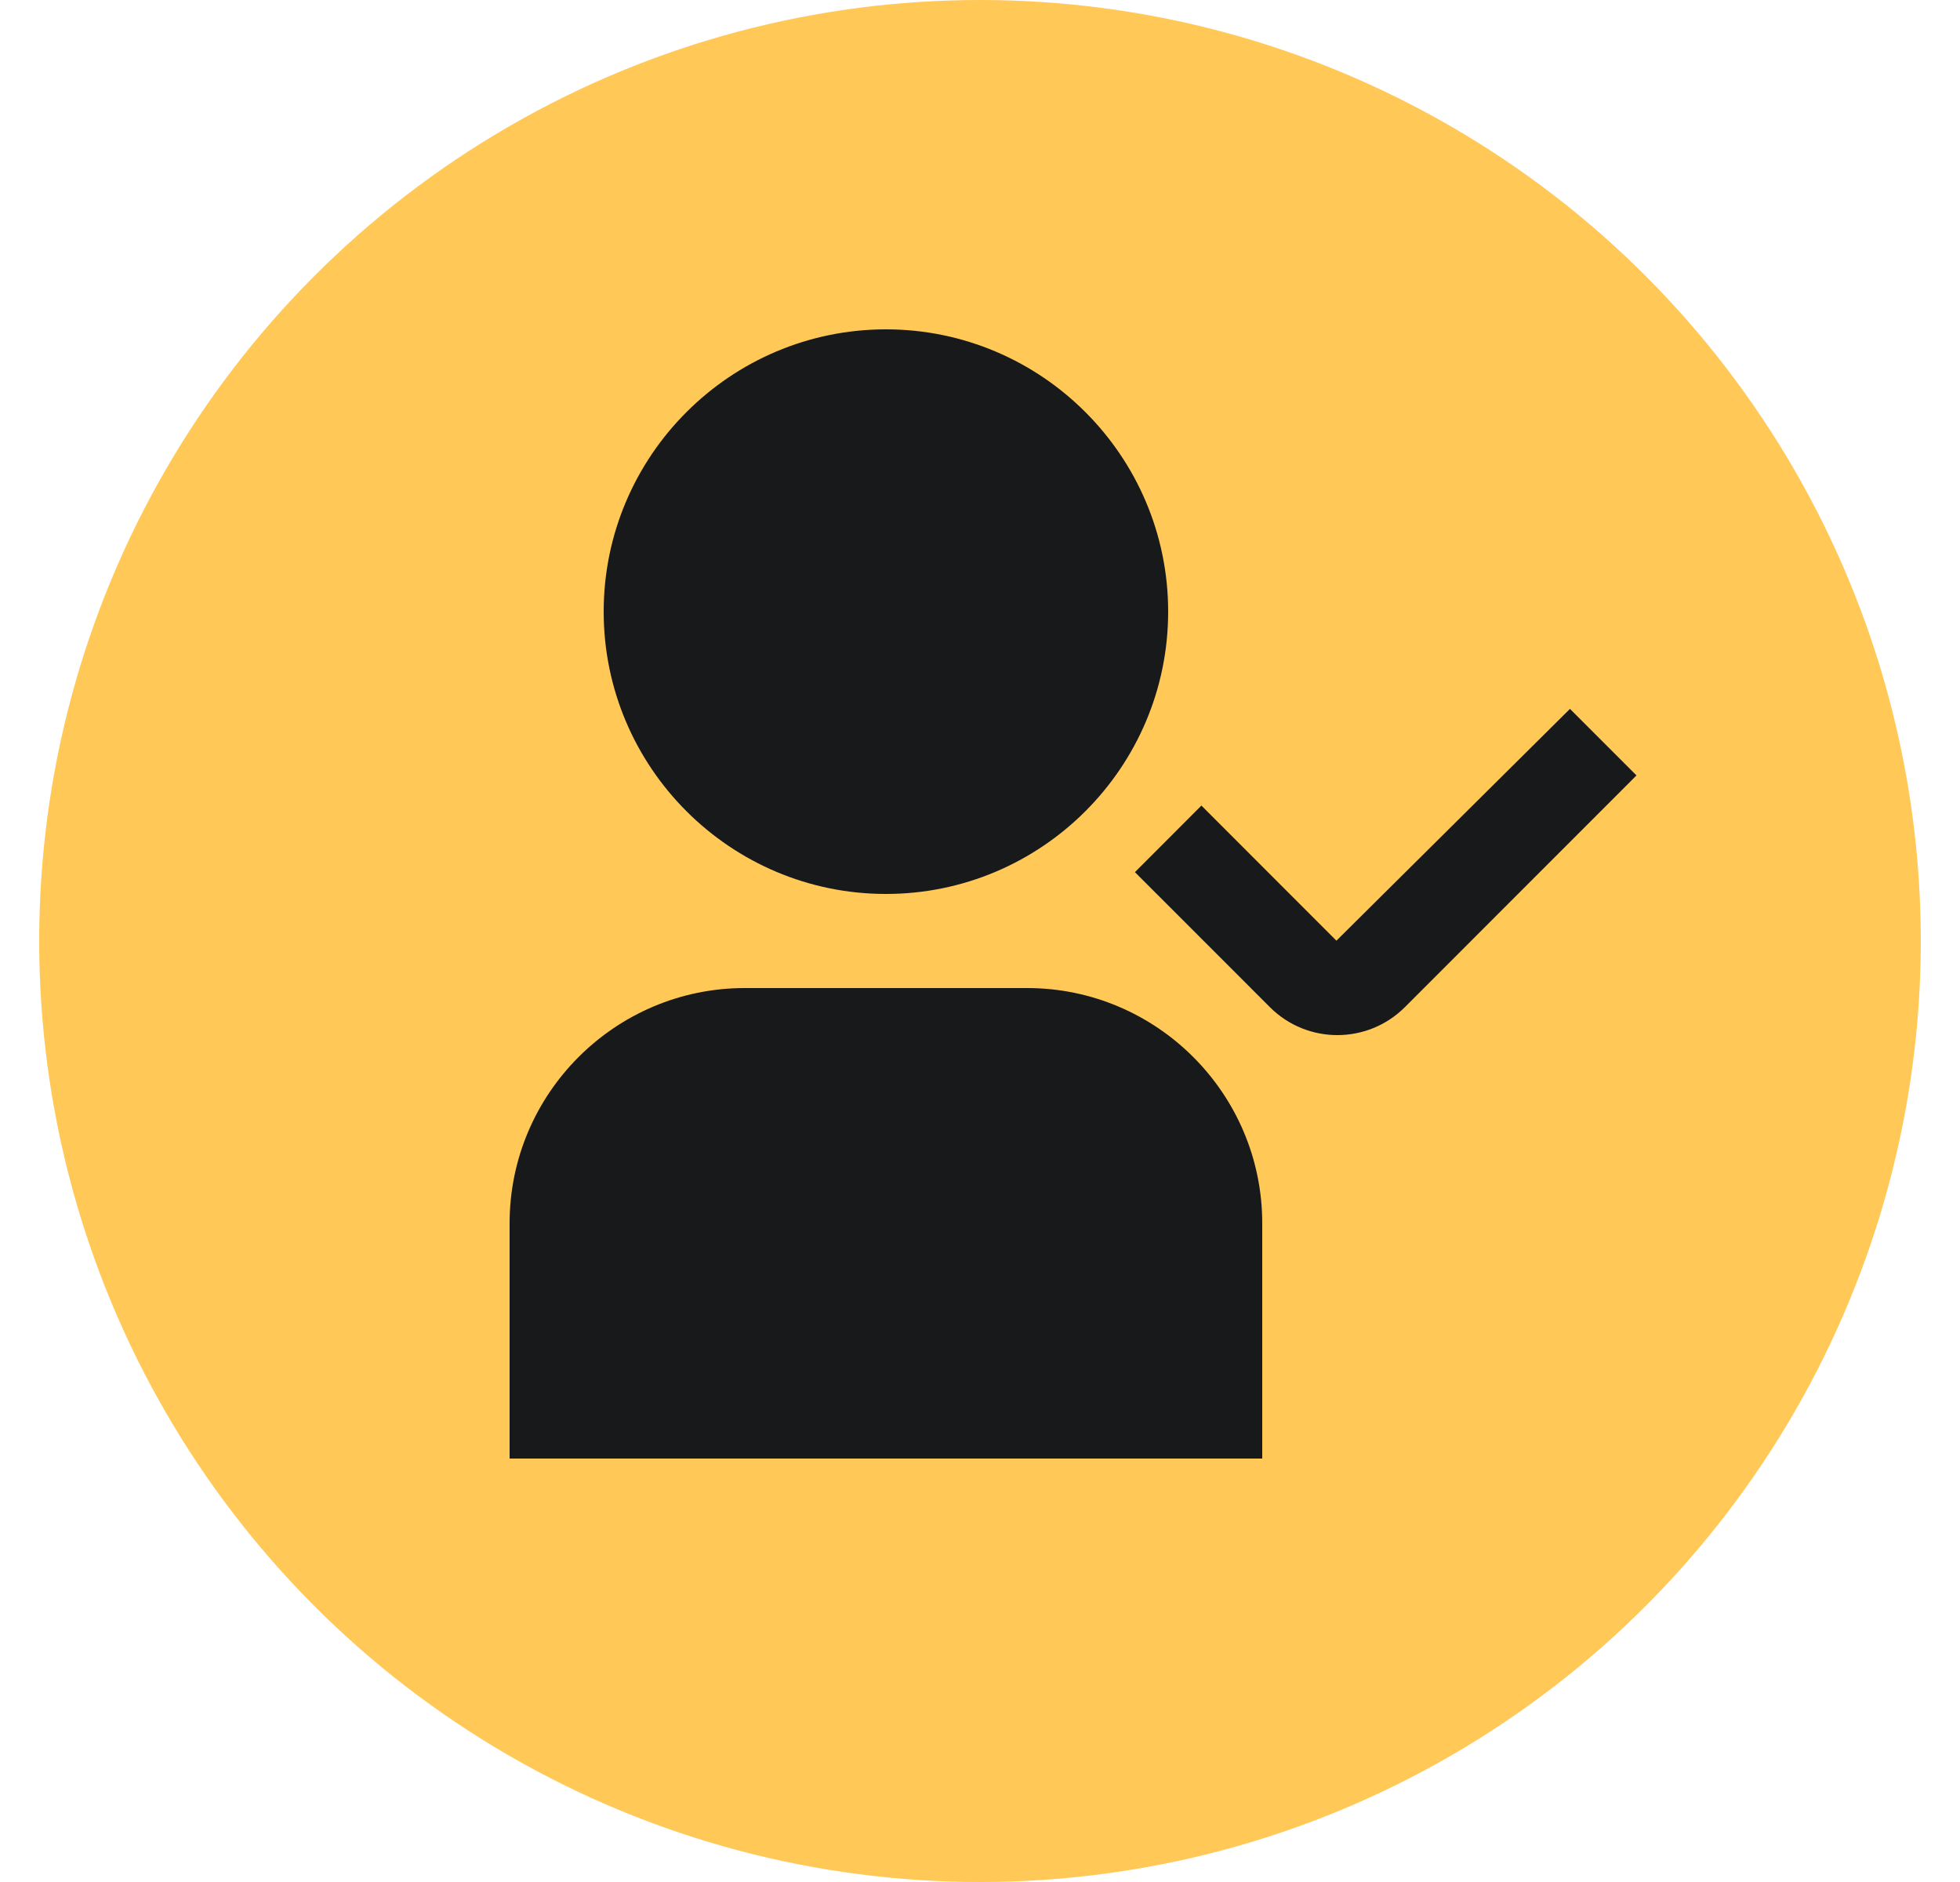 <svg width="25" height="24" viewBox="0 0 25 24" fill="none" xmlns="http://www.w3.org/2000/svg">
<circle cx="12.5" cy="12" r="12" fill="#FFC857"/>
<g clip-path="url(#clip0_4318_15053)">
<path d="M11.3 11.4C13.285 11.4 14.9 9.786 14.9 7.8C14.9 5.815 13.285 4.2 11.3 4.2C9.315 4.2 7.7 5.815 7.7 7.8C7.7 9.786 9.315 11.4 11.3 11.4ZM13.1 12.6H9.5C7.846 12.6 6.5 13.946 6.5 15.6V18.6H16.1V15.6C16.1 13.946 14.754 12.6 13.1 12.6ZM20.874 9.888L17.919 12.844C17.681 13.081 17.37 13.2 17.058 13.2C16.747 13.2 16.435 13.081 16.198 12.844L14.476 11.122L15.324 10.273L17.046 11.996L20.025 9.04L20.874 9.889L20.874 9.888Z" fill="#17191B"/>
</g>
<defs>
<clipPath id="clip0_4318_15053">
<rect width="14.4" height="14.4" fill="white" transform="translate(6.5 4.2)"/>
</clipPath>
</defs>
</svg>
